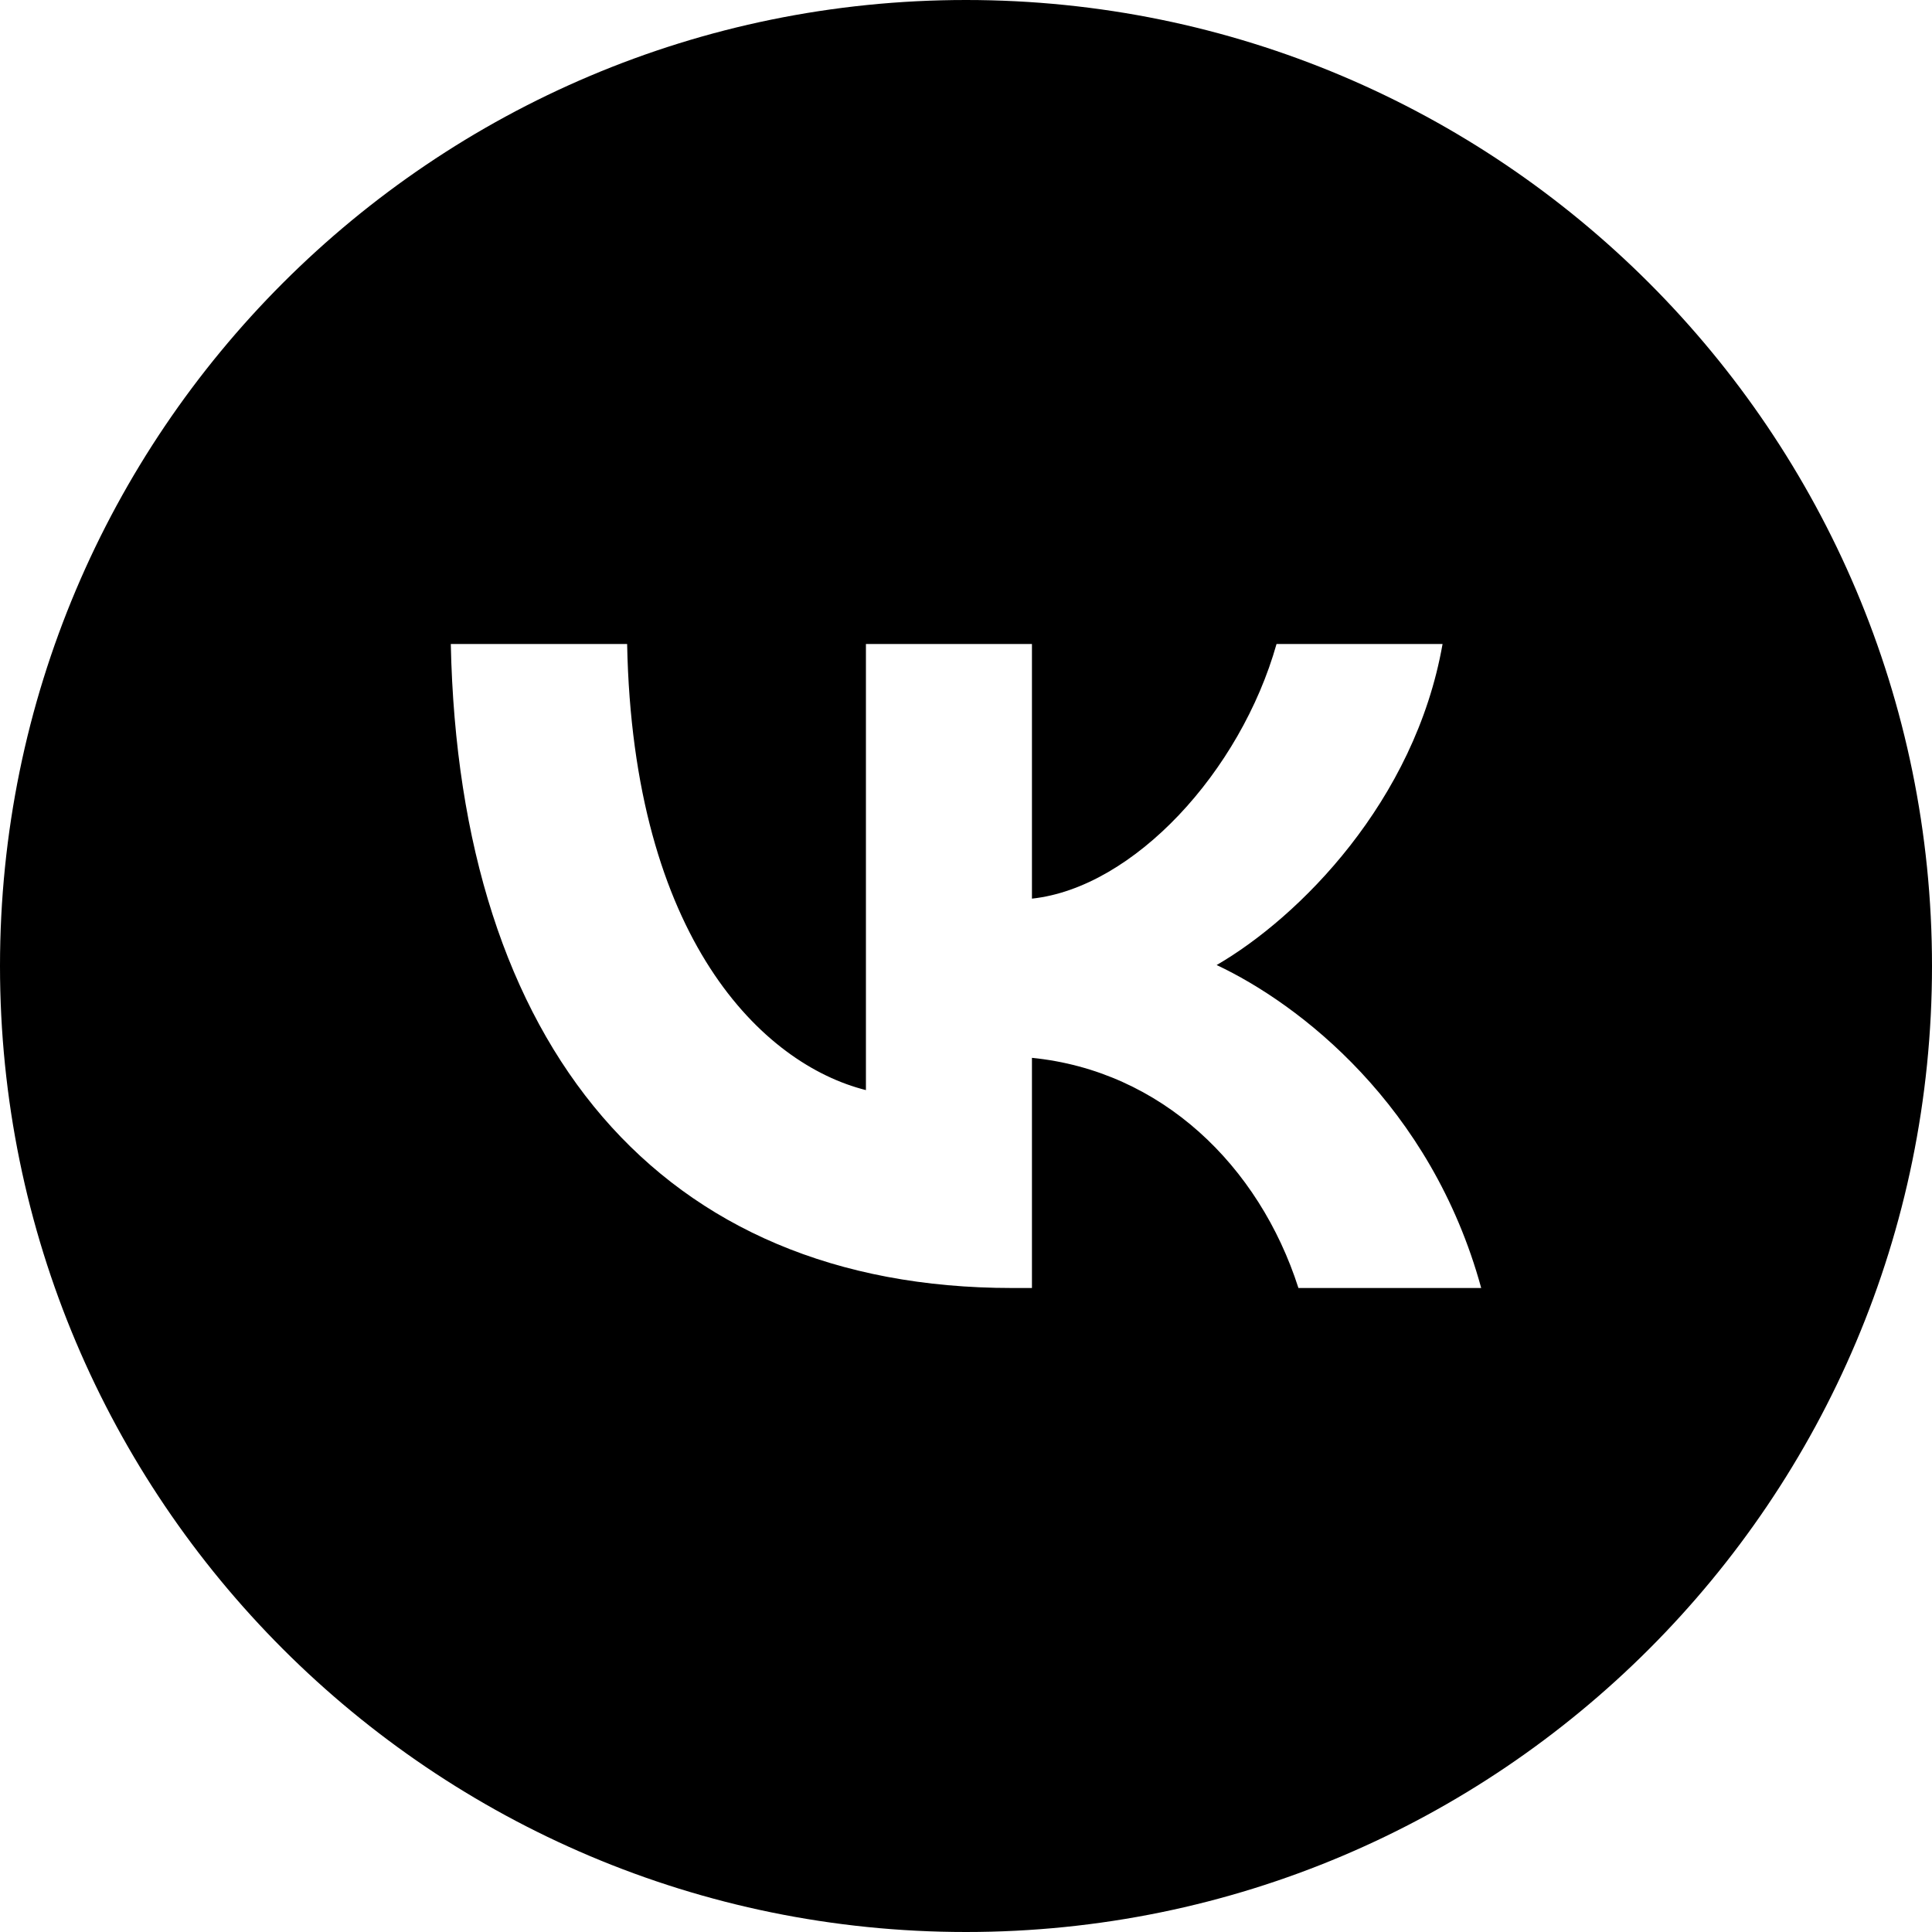 <?xml version="1.0" encoding="UTF-8"?> <svg xmlns="http://www.w3.org/2000/svg" width="30" height="30" viewBox="0 0 30 30" fill="none"><path fill-rule="evenodd" clip-rule="evenodd" d="M15 0C6.716 0 0 6.716 0 15C0 23.284 6.716 30 15 30C23.284 30 30 23.284 30 15C30 6.716 23.284 0 15 0ZM7 10C7.13 16.246 10.248 20 15.714 20H16.024V16.426C18.033 16.627 19.552 18.098 20.162 20H23C22.221 17.157 20.172 15.586 18.892 14.985C20.172 14.244 21.971 12.443 22.4 10H19.822C19.262 11.982 17.603 13.784 16.024 13.954V10H13.446V16.927C11.847 16.526 9.828 14.585 9.738 10H7Z" fill="black"></path></svg> 
